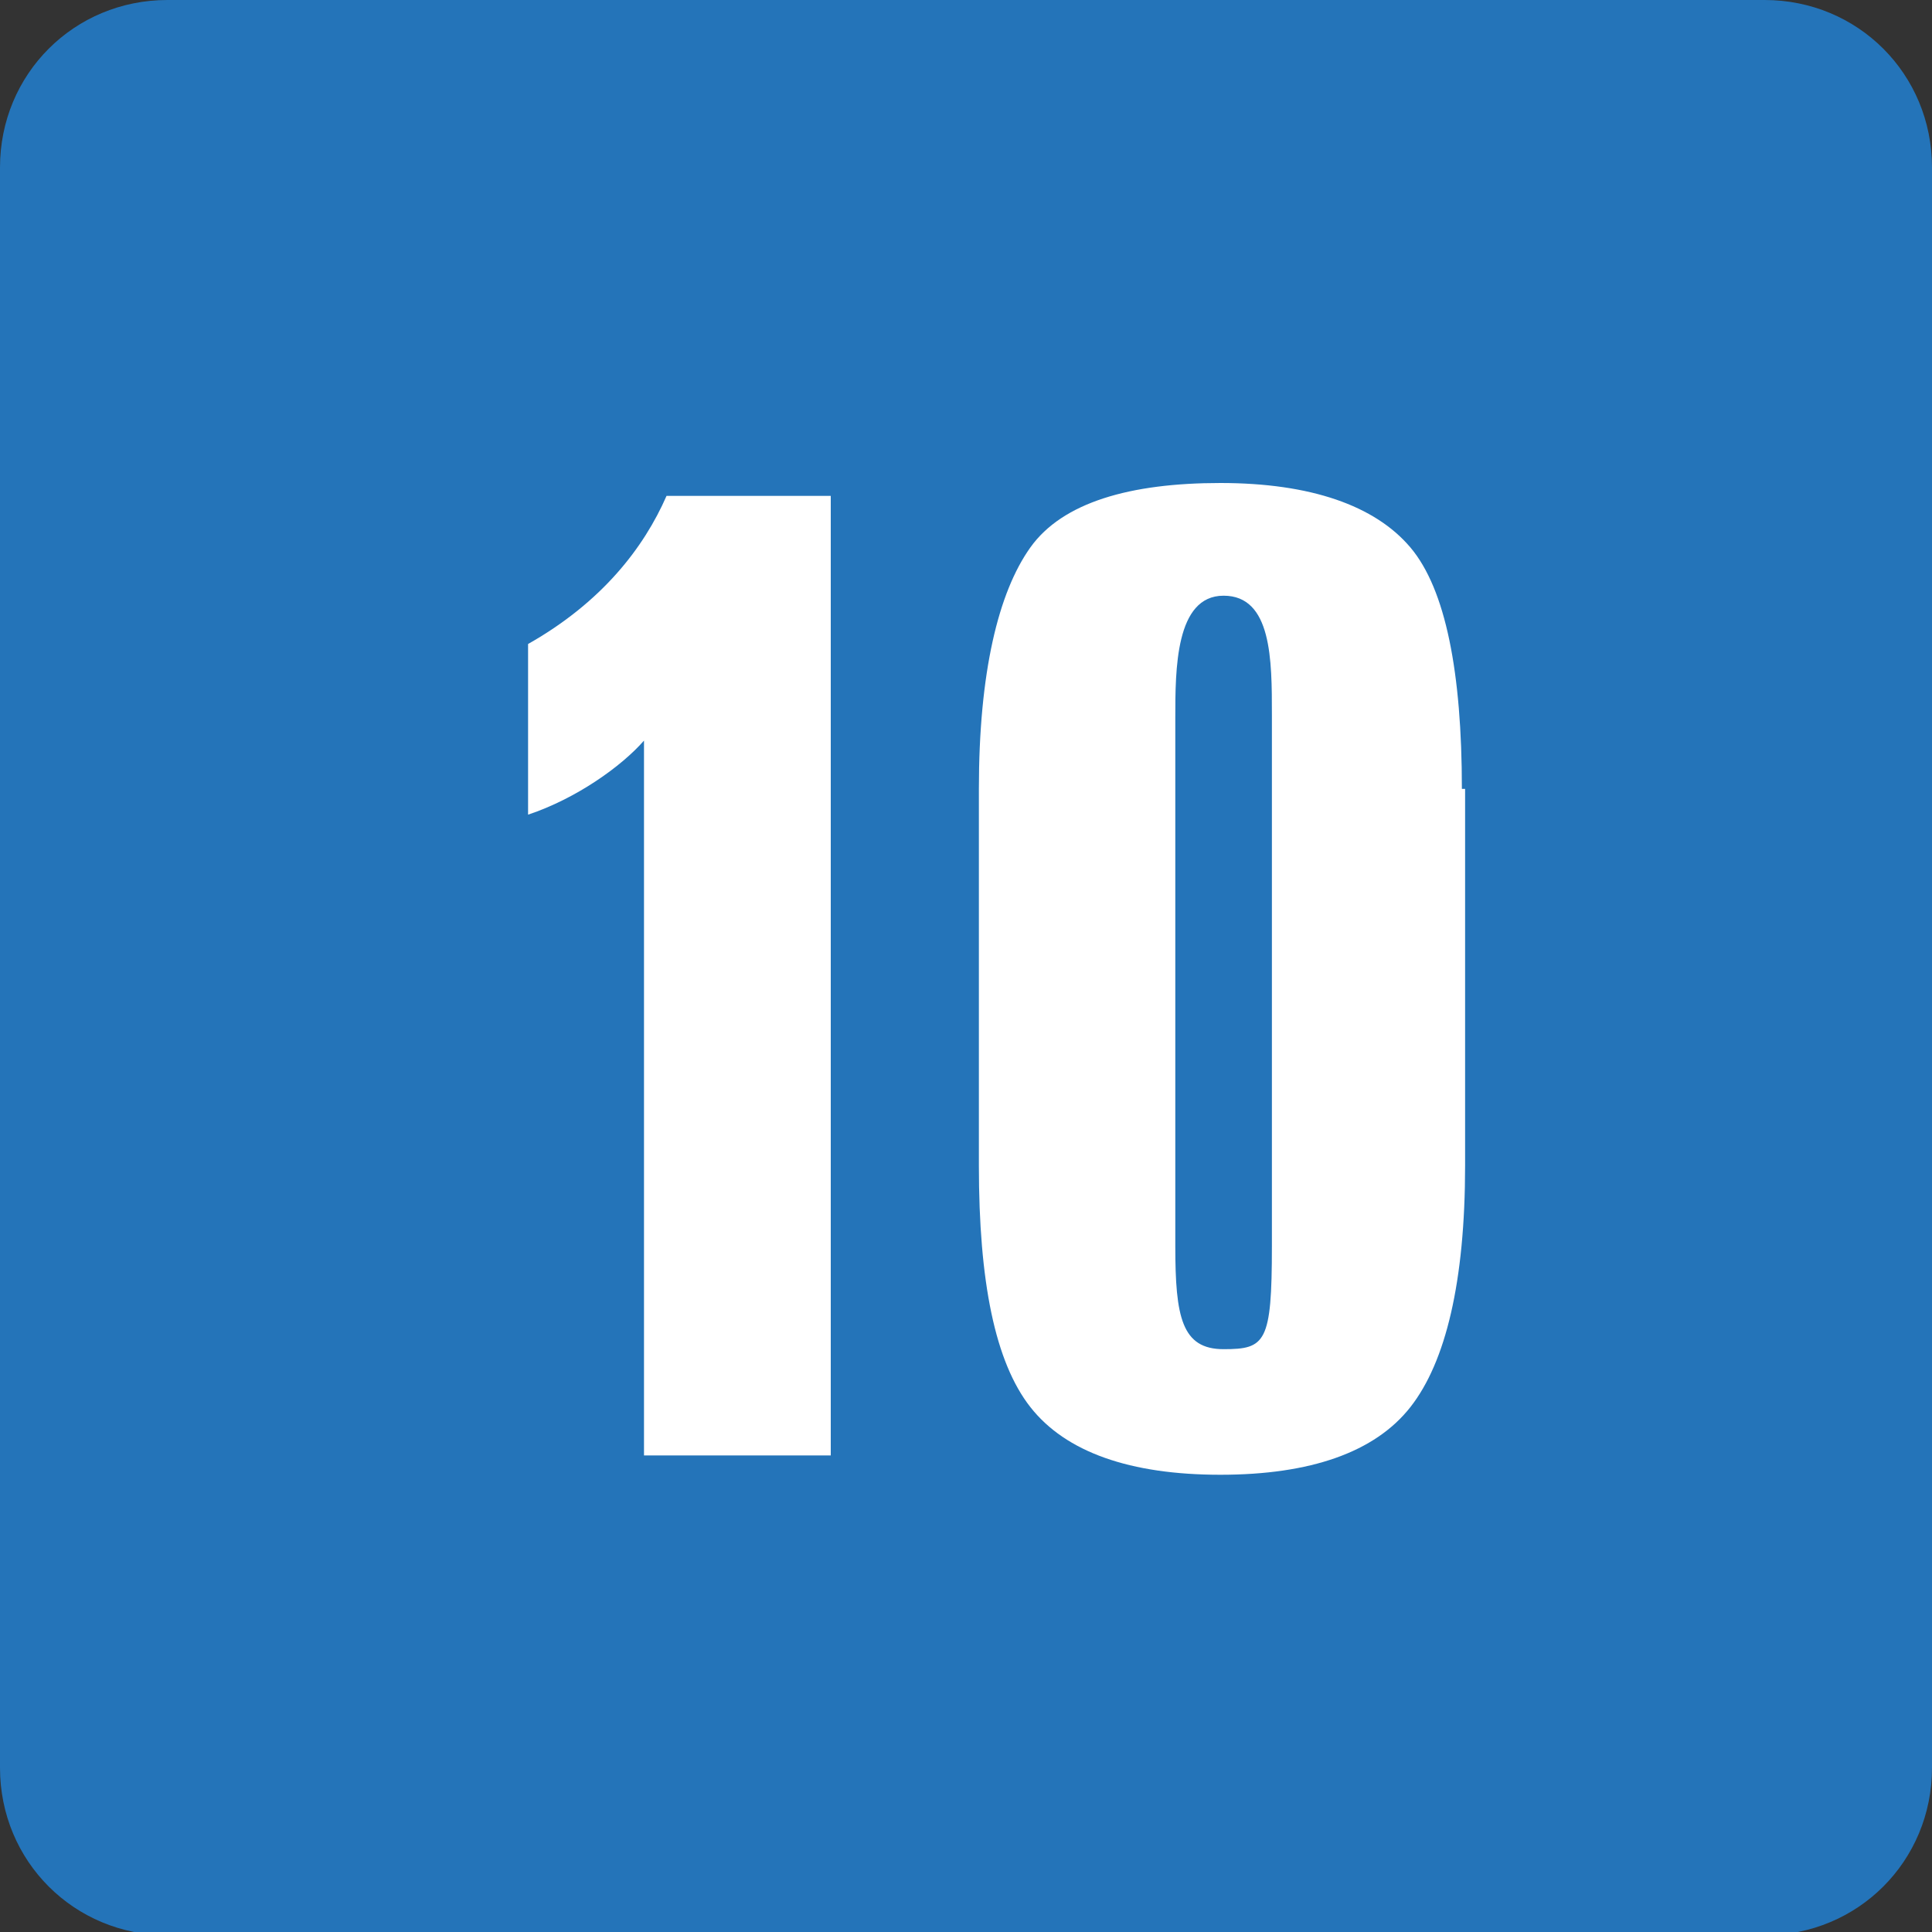 <?xml version="1.0" encoding="UTF-8"?>
<svg id="Layer_1" xmlns="http://www.w3.org/2000/svg" version="1.1" viewBox="0 0 60 60">
  <rect x="0" y="0" width="60" height="60" fill="#333333" stroke="none"/>
  <!-- Generator: Adobe Illustrator 29.0.1, SVG Export Plug-In . SVG Version: 2.1.0 Build 192)  -->
  <defs>
    <style>
      .st0 {
        fill: #fff;
      }

      .st1 {
        fill: #2474b9;
      }
    </style>
  </defs>
  <path class="st1" d="M5.2,0h49.6c2.9,0,5.2,2.3,5.2,5.2v49.7c0,2.9-2.3,5.2-5.2,5.2H5.2c-2.9,0-5.2-2.3-5.2-5.2V5.2C0,2.3,2.3,0,5.2,0Z"/>
  <path class="st0" d="M20.7,15.4h5.1v29.8h-5.8v-22.2c-.7.8-2.1,1.8-3.6,2.3v-5.3c2.3-1.3,3.6-3,4.3-4.6h0ZM45.5,24.5v11.7c0,3.6-.6,6.1-1.7,7.5s-3.1,2.1-5.9,2.1-4.8-.7-5.9-2.1-1.6-3.9-1.6-7.5v-11.7c0-3.6.6-6.1,1.6-7.5s3.1-2,5.9-2,4.8.7,5.9,2,1.6,3.9,1.6,7.5h0ZM39.5,22.2c0-1.7,0-3.7-1.5-3.7s-1.5,2.3-1.5,3.8v16.4c0,2.2.2,3.2,1.5,3.2s1.5-.2,1.5-3.2v-16.6h0Z"/>
</svg>